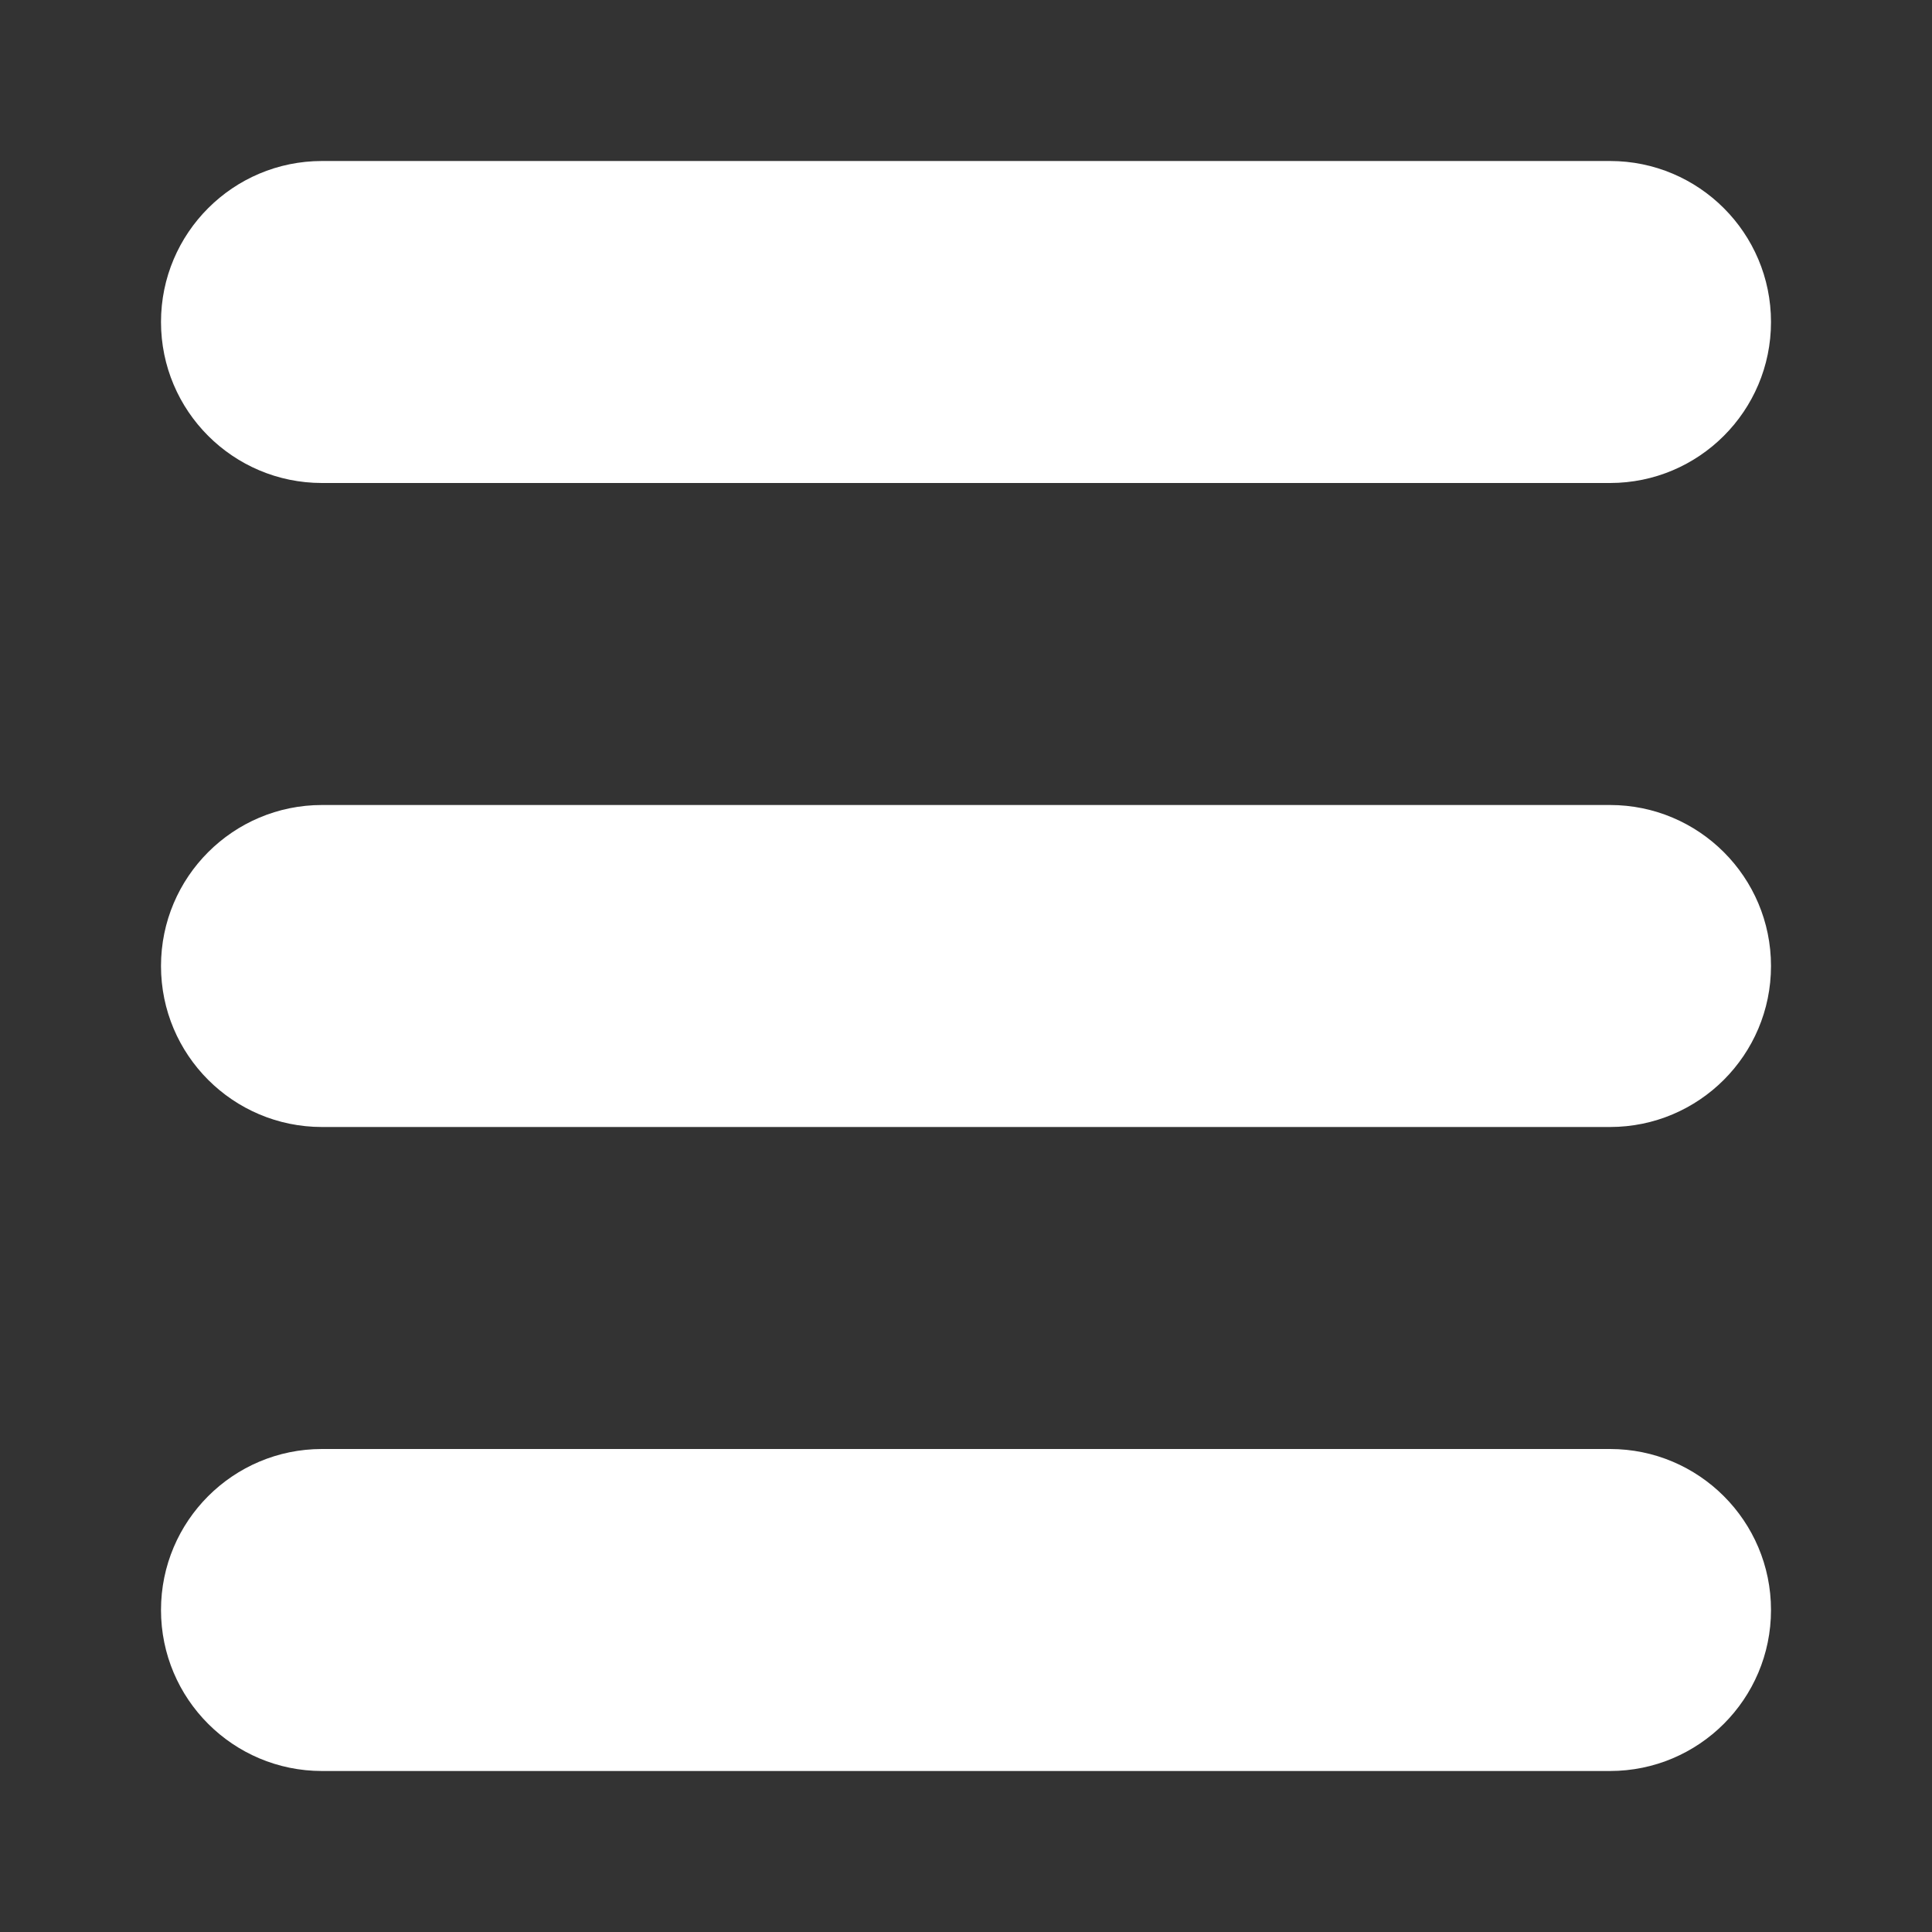 <svg width="60" height="60" viewBox="0 0 60 60" fill="none" xmlns="http://www.w3.org/2000/svg">
<rect x="0" y="0" width="60" height="60" fill="#333333" stroke="none"/>
<path d="M5 10C5 7.239 7.239 5 10 5H50C52.761 5 55 7.239 55 10C55 12.761 52.761 15 50 15H10C7.239 15 5 12.761 5 10Z" fill="white"/>
<path d="M5 30C5 27.239 7.239 25 10 25H50C52.761 25 55 27.239 55 30C55 32.761 52.761 35 50 35H10C7.239 35 5 32.761 5 30Z" fill="white"/>
<path d="M5 50C5 47.239 7.239 45 10 45H50C52.761 45 55 47.239 55 50C55 52.761 52.761 55 50 55H10C7.239 55 5 52.761 5 50Z" fill="white"/>
</svg>
